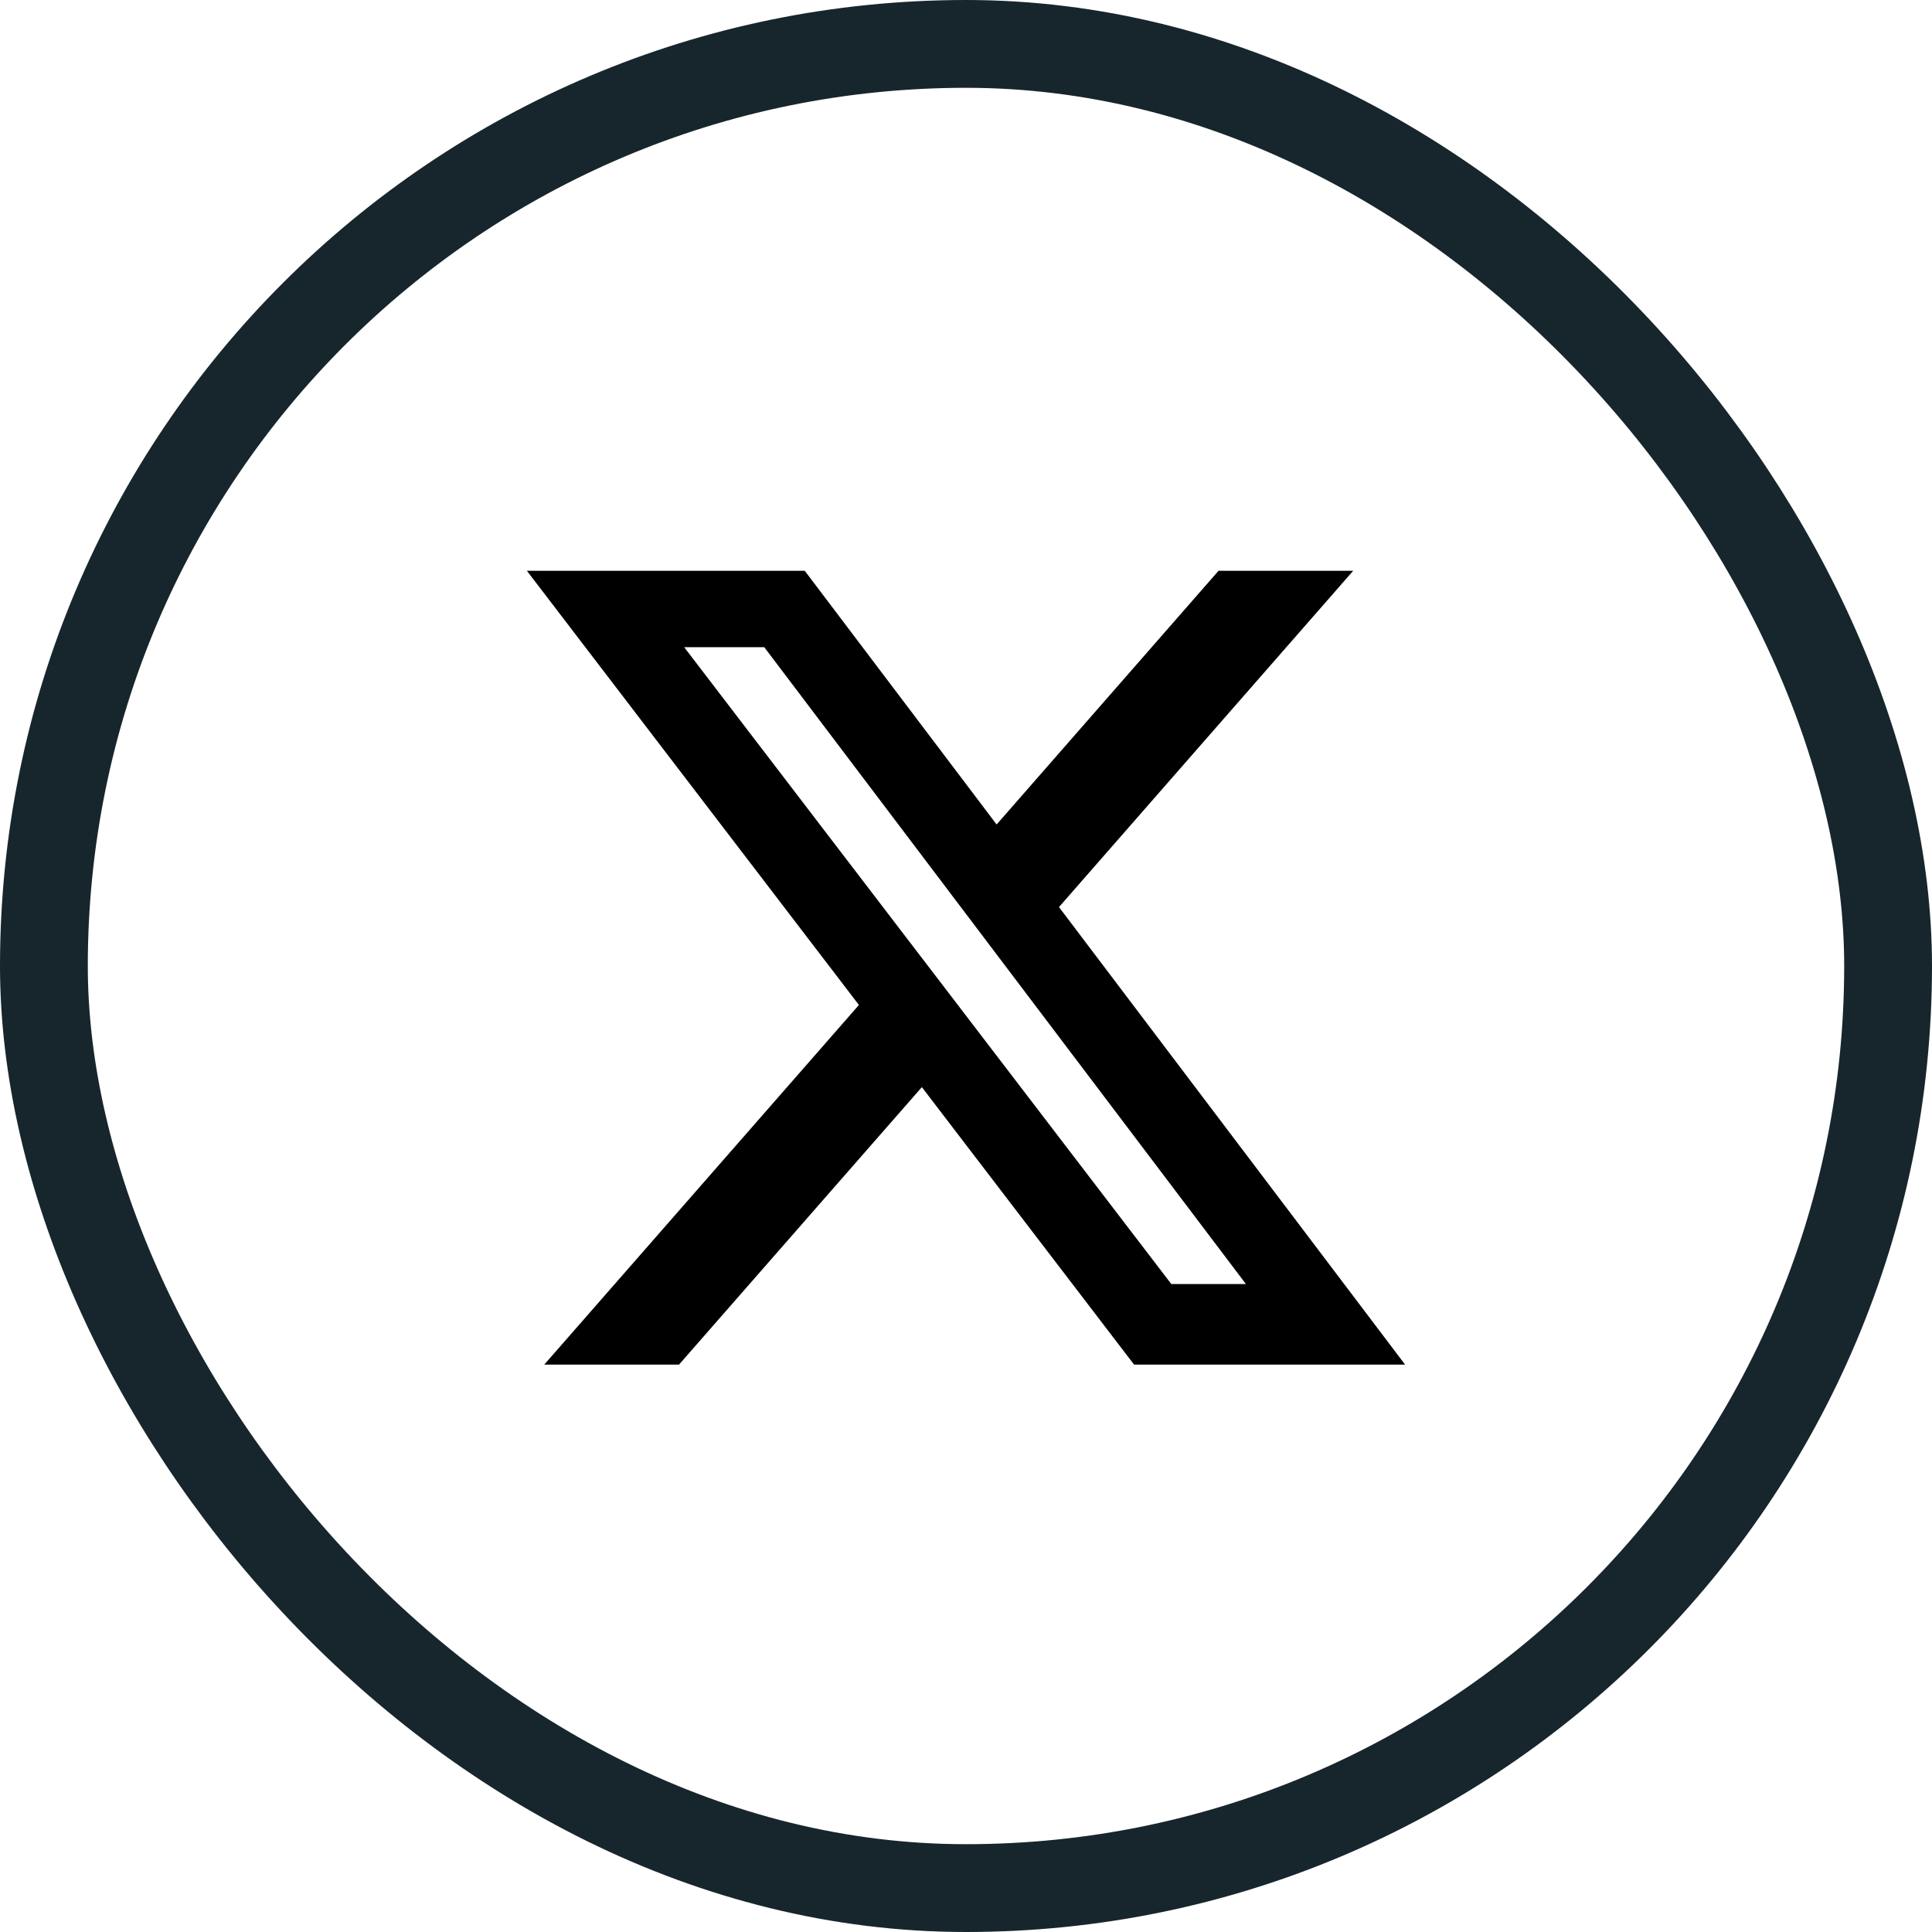<svg xmlns="http://www.w3.org/2000/svg" xmlns:xlink="http://www.w3.org/1999/xlink" fill="none" version="1.1" width="40" height="40" viewBox="0 0 40 40"><defs><clipPath id="master_svg0_571_3663"><rect x="9.091" y="9.091" width="21.818" height="21.818" rx="0"/></clipPath></defs><g><g><rect x="0.909" y="0.909" width="38.182" height="38.182" rx="19.091" fill-opacity="0" stroke-opacity="1" stroke="#17262C" fill="none" stroke-width="1.818"/></g><g><g clip-path="url(#master_svg0_571_3663)"><g><path d="M25.228,11.818L28.016,11.818L21.925,18.78L29.091,28.253L23.48,28.253L19.086,22.508L14.058,28.253L11.268,28.253L17.783,20.807L10.909,11.818L16.662,11.818L20.634,17.07L25.228,11.818ZM24.25,26.584L25.795,26.584L15.823,13.399L14.165,13.399L24.25,26.584Z" fill="#000000" fill-opacity="1"/></g></g></g></g></svg>